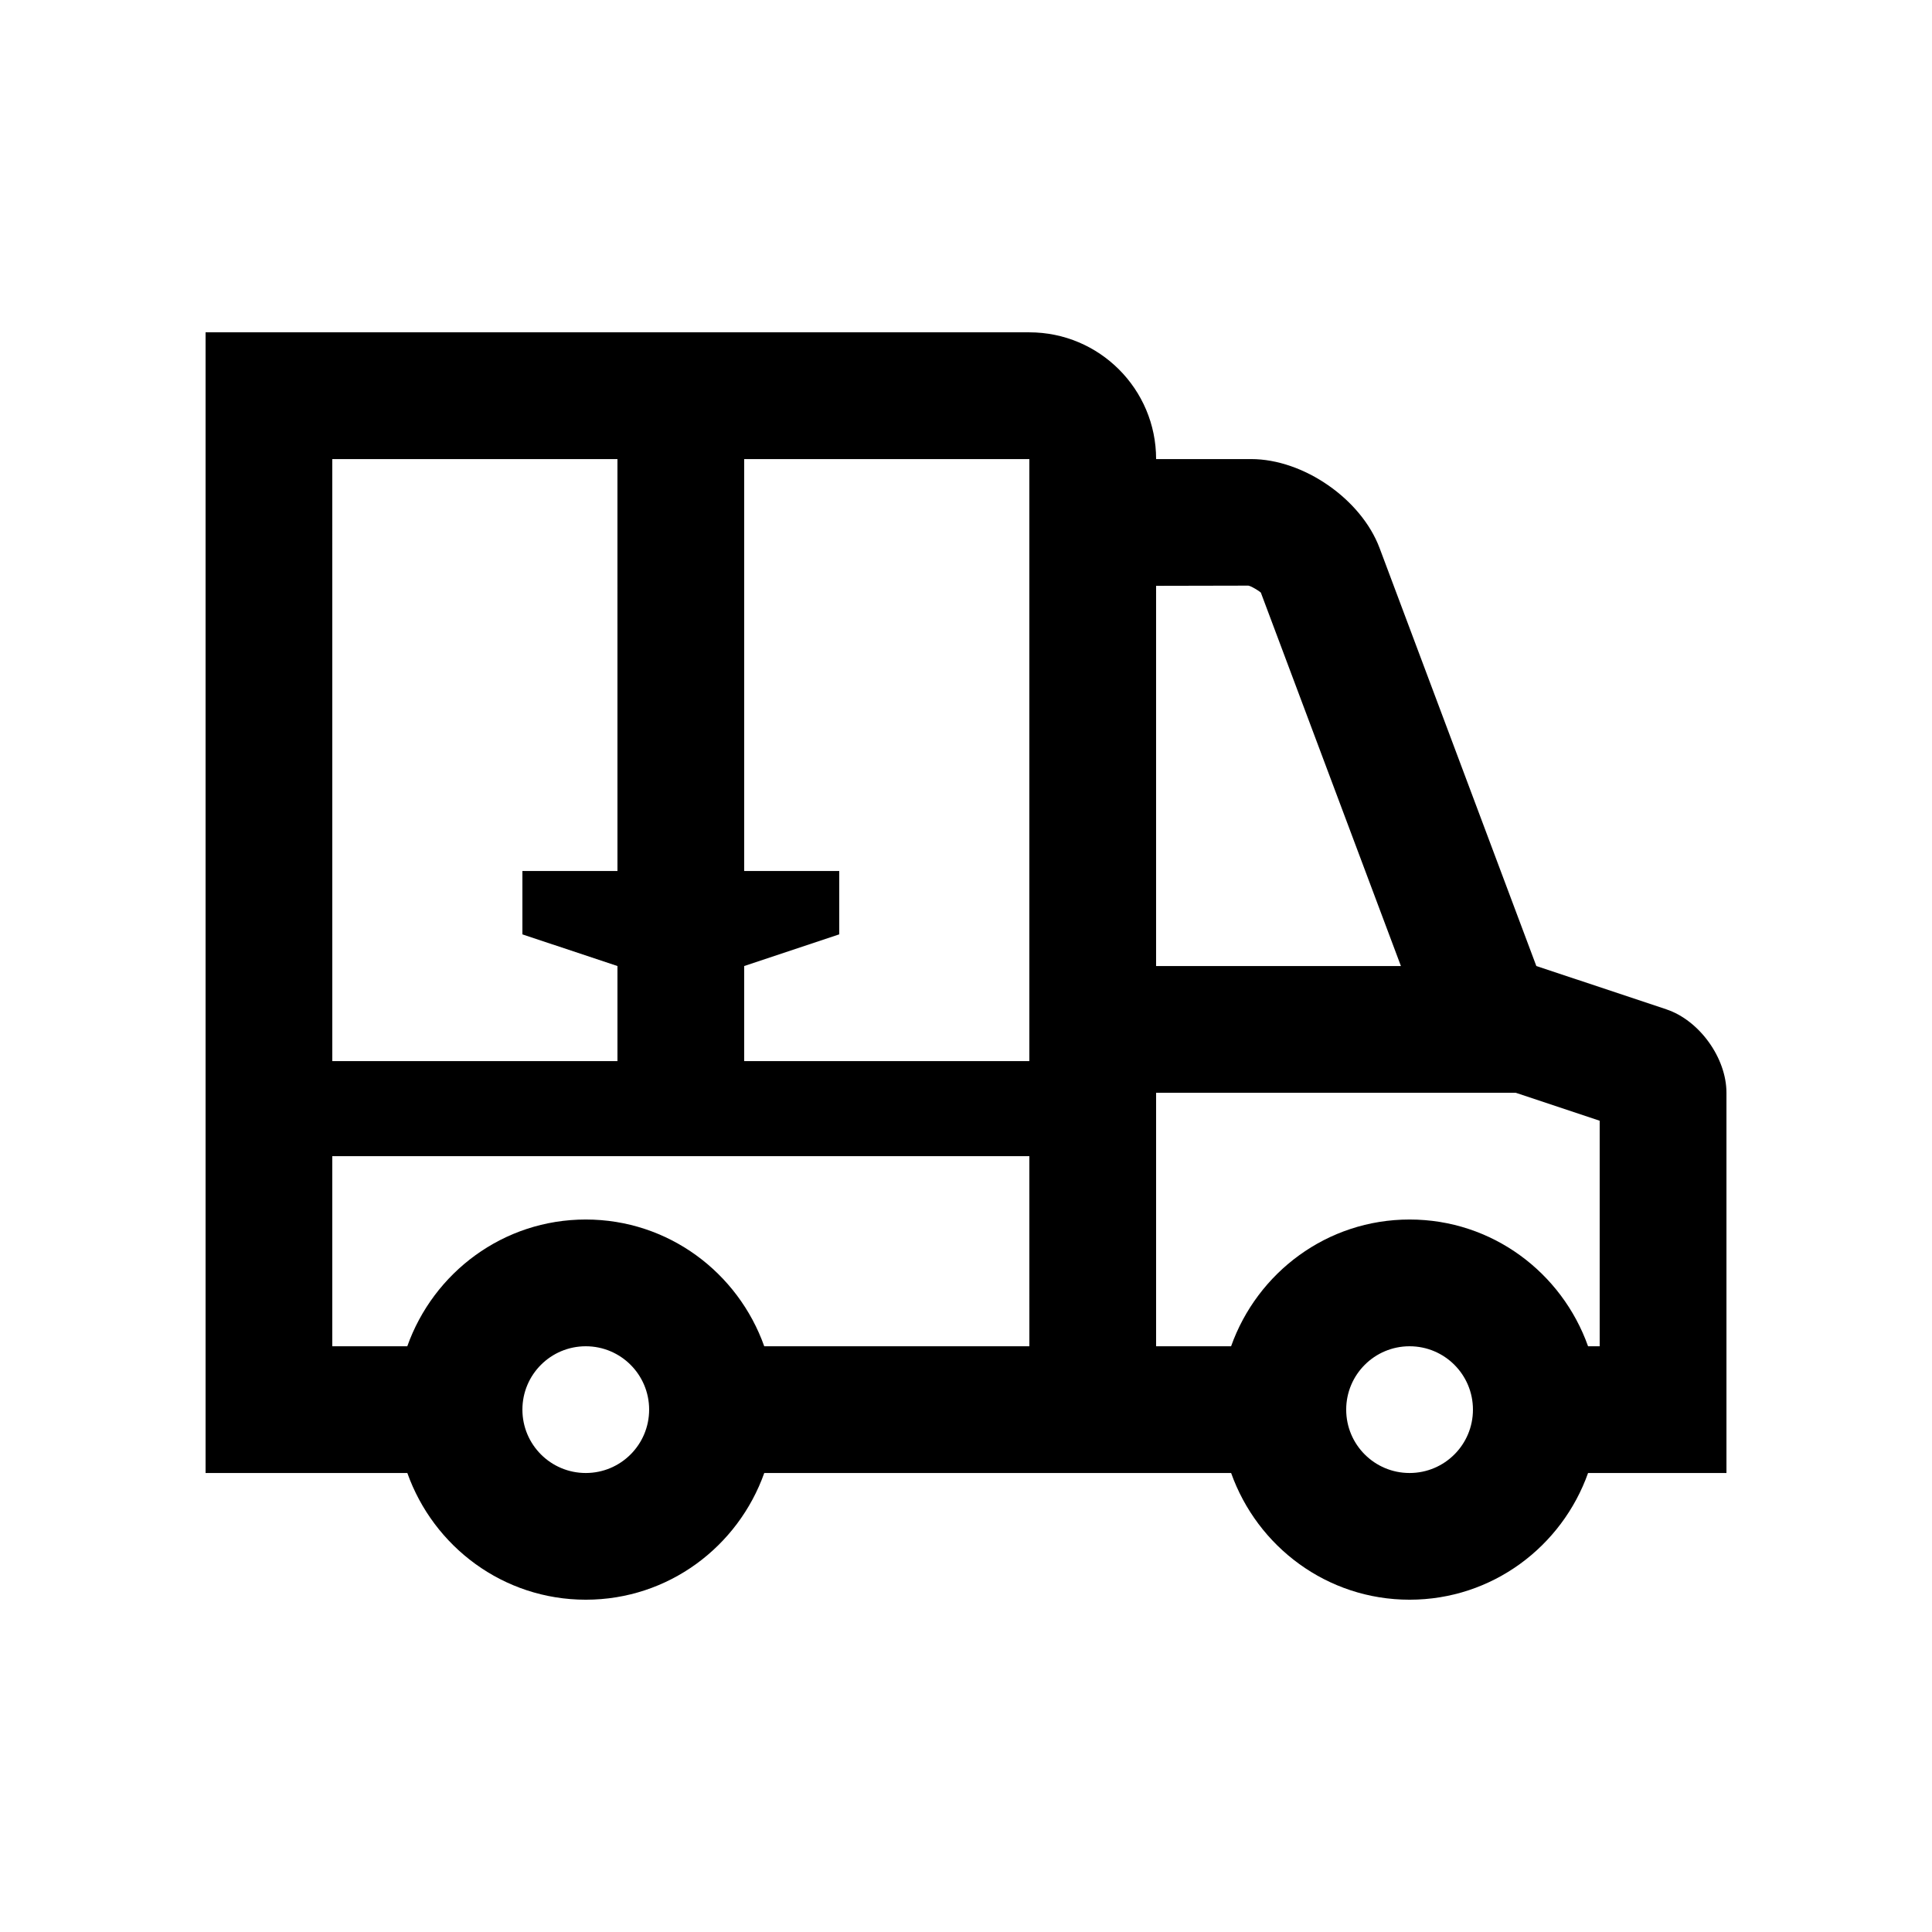 <?xml version="1.0" encoding="UTF-8"?>
<!-- Uploaded to: ICON Repo, www.iconrepo.com, Generator: ICON Repo Mixer Tools -->
<svg fill="#000000" width="800px" height="800px" version="1.1" viewBox="144 144 512 512" xmlns="http://www.w3.org/2000/svg">
 <path d="m585.6 411.48-34.457-11.477-41.539-110.76c-4.856-12.973-20.172-23.582-34.031-23.582h-25.191c0-18.551-15.039-33.59-33.59-33.59l-218.31-0.004v302.29h53.465c6.938 19.512 25.398 33.582 47.297 33.582 21.902 0 40.359-14.07 47.297-33.582h123.72c6.938 19.512 25.402 33.582 47.297 33.582s40.363-14.07 47.301-33.582h36.672v-100.76c0-9.234-7.172-19.188-15.926-22.109zm-353.54-145.82h75.57l0.004 109.16h-25.191v16.797l25.191 8.395v25.191h-75.57zm67.176 268.7c-9.273 0-16.793-7.512-16.793-16.797 0-9.277 7.516-16.789 16.793-16.789 9.273 0 16.793 7.512 16.793 16.793-0.004 9.281-7.519 16.793-16.793 16.793zm117.55-33.586h-70.254c-6.938-19.52-25.398-33.59-47.297-33.59-21.902 0-40.363 14.07-47.301 33.59h-19.875v-50.383h184.73l0.004 50.383zm0-75.574h-75.57v-25.191l25.191-8.395v-16.793h-25.191v-109.16h75.57zm33.59-125.95 24.465-0.051c1.066 0.23 3.023 1.582 3.293 1.84l37.125 98.973h-64.883zm67.172 235.11c-9.281 0-16.793-7.512-16.793-16.797 0.004-9.277 7.516-16.789 16.793-16.789 9.285 0 16.797 7.512 16.797 16.793s-7.512 16.793-16.797 16.793zm50.383-33.586h-3.078c-6.938-19.52-25.406-33.59-47.301-33.59-21.898 0-40.363 14.07-47.301 33.59h-19.875v-67.176h95.316l22.238 7.41z"/>
</svg>